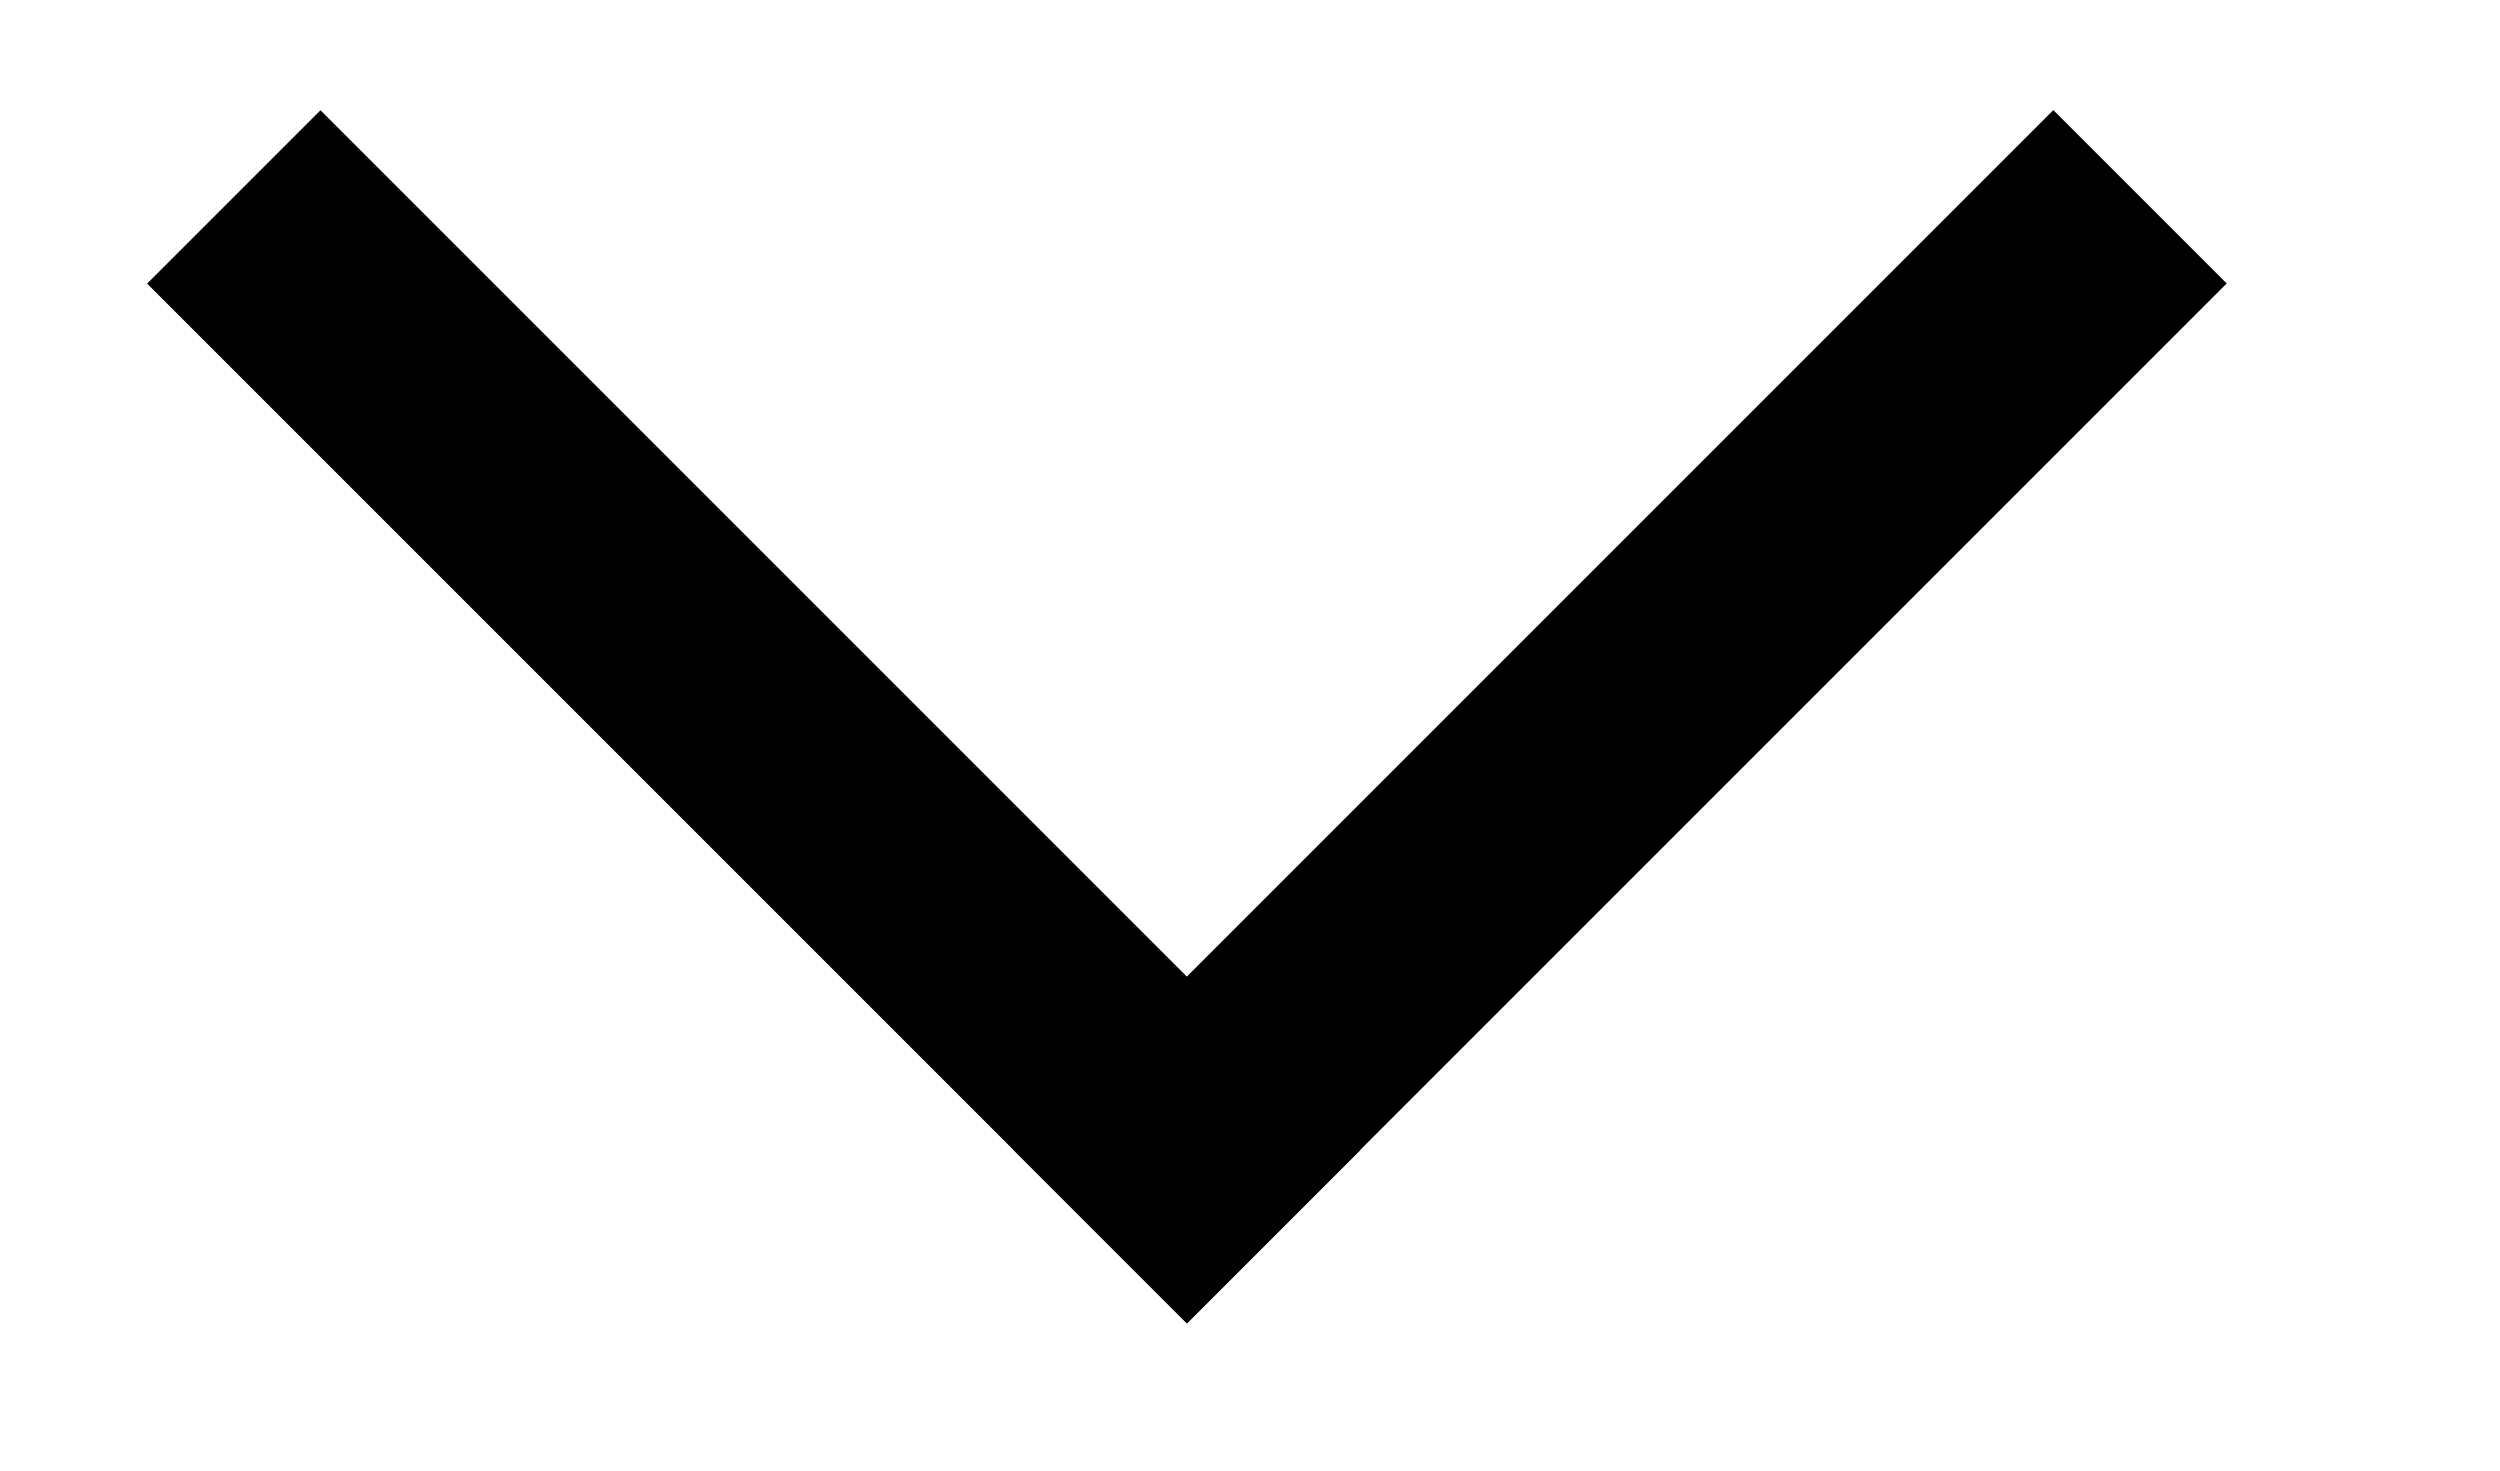 <svg width="17px" height="10px" viewBox="0 0 17 10" version="1.1" xmlns="http://www.w3.org/2000/svg" xmlns:xlink="http://www.w3.org/1999/xlink">
    <g stroke="none" stroke-width="1" fill="none" fill-rule="evenodd">
        <g id="left-arrow" transform="translate(8.5, 5) rotate(-90) translate(-8.5, -5) translate(3.5, -3.5)" fill="#000" fill-rule="nonzero">
            <g id="Group" transform="translate(0.292, 0.125)">
                <rect id="Rectangle" transform="translate(4.833, 5) rotate(45) translate(-4.833, -5) " x="4" y="0" width="1.667" height="10"></rect>
                <rect id="Rectangle" transform="translate(4.834, 10.892) rotate(135) translate(-4.834, -10.892) " x="4" y="5.892" width="1.667" height="10"></rect>
            </g>
        </g>
    </g>
</svg>
